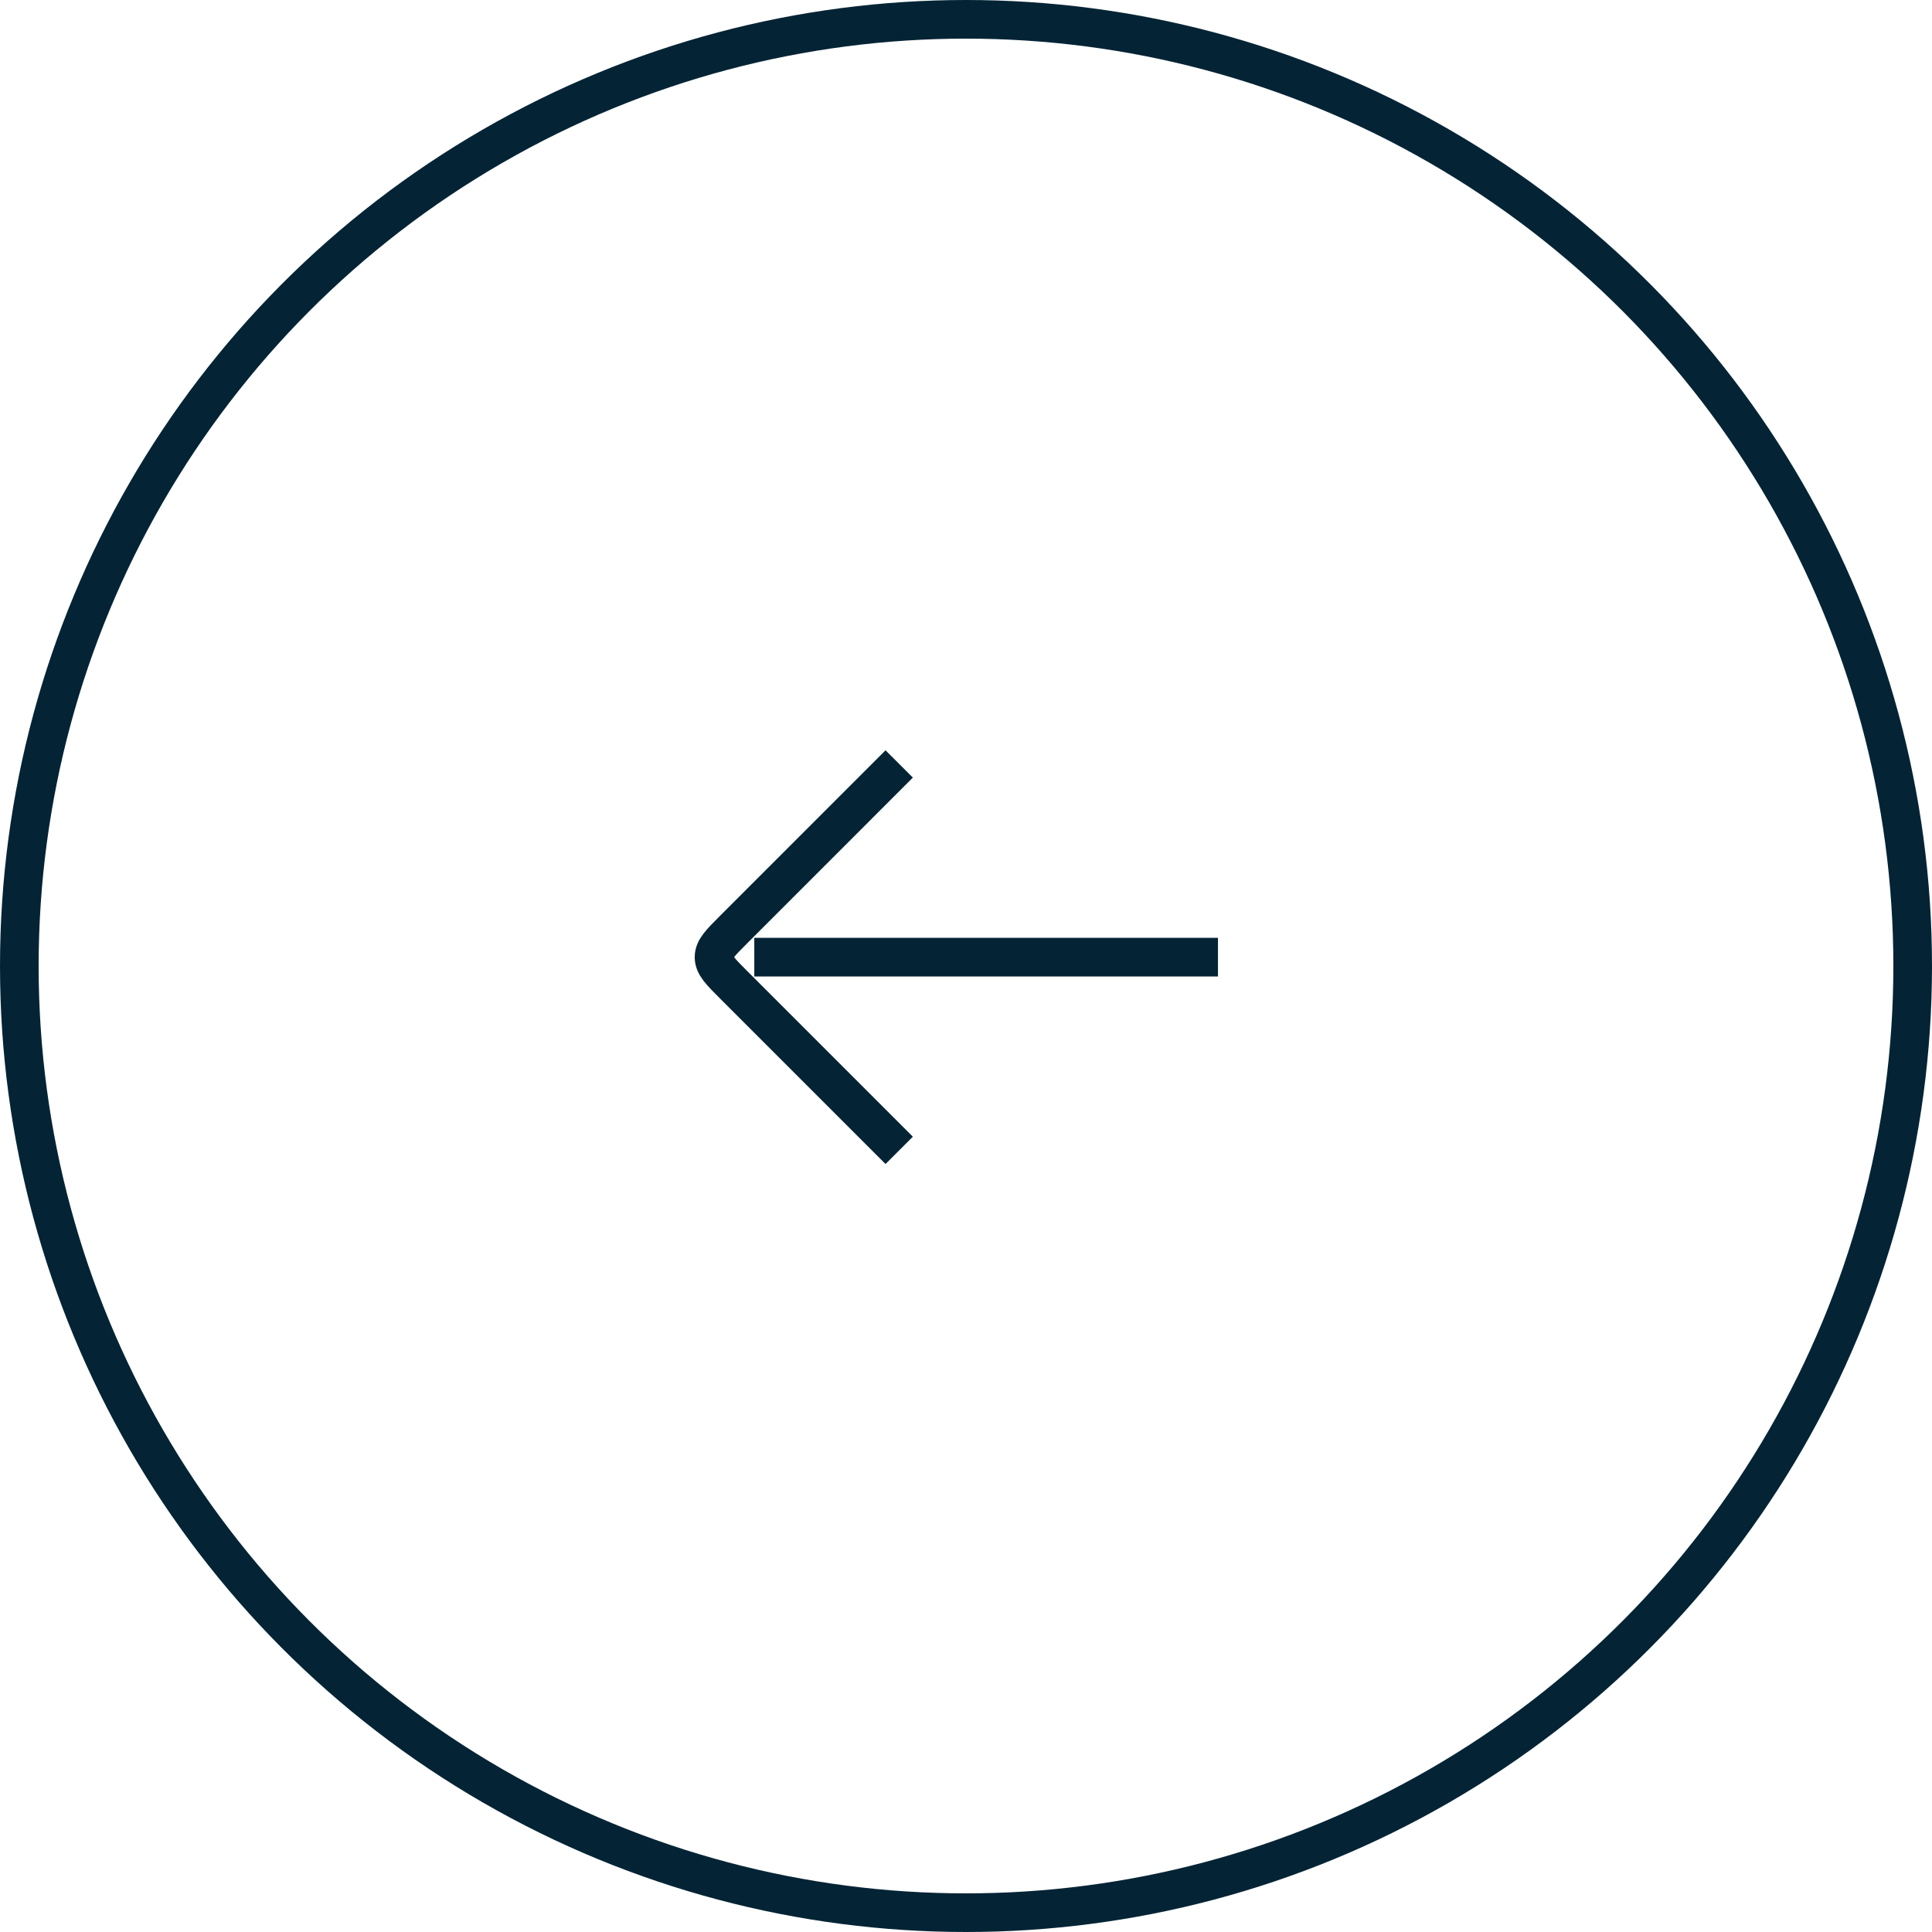 <svg width="50" height="50" viewBox="0 0 50 50" fill="none" xmlns="http://www.w3.org/2000/svg">
<circle cx="25" cy="25" r="24.5" transform="matrix(-1 0 0 1 50 0)" stroke="#042435"/>
<path d="M19.521 24.771L31.521 24.771" stroke="#042435" strokeWidth="2" strokeLinecap="round" strokeLinejoin="round"/>
<path d="M23.271 29.771L18.979 25.479C18.645 25.145 18.479 24.979 18.479 24.771C18.479 24.564 18.645 24.398 18.979 24.064L23.271 19.771" stroke="#042435" strokeWidth="2" strokeLinecap="round" strokeLinejoin="round"/>
</svg>
